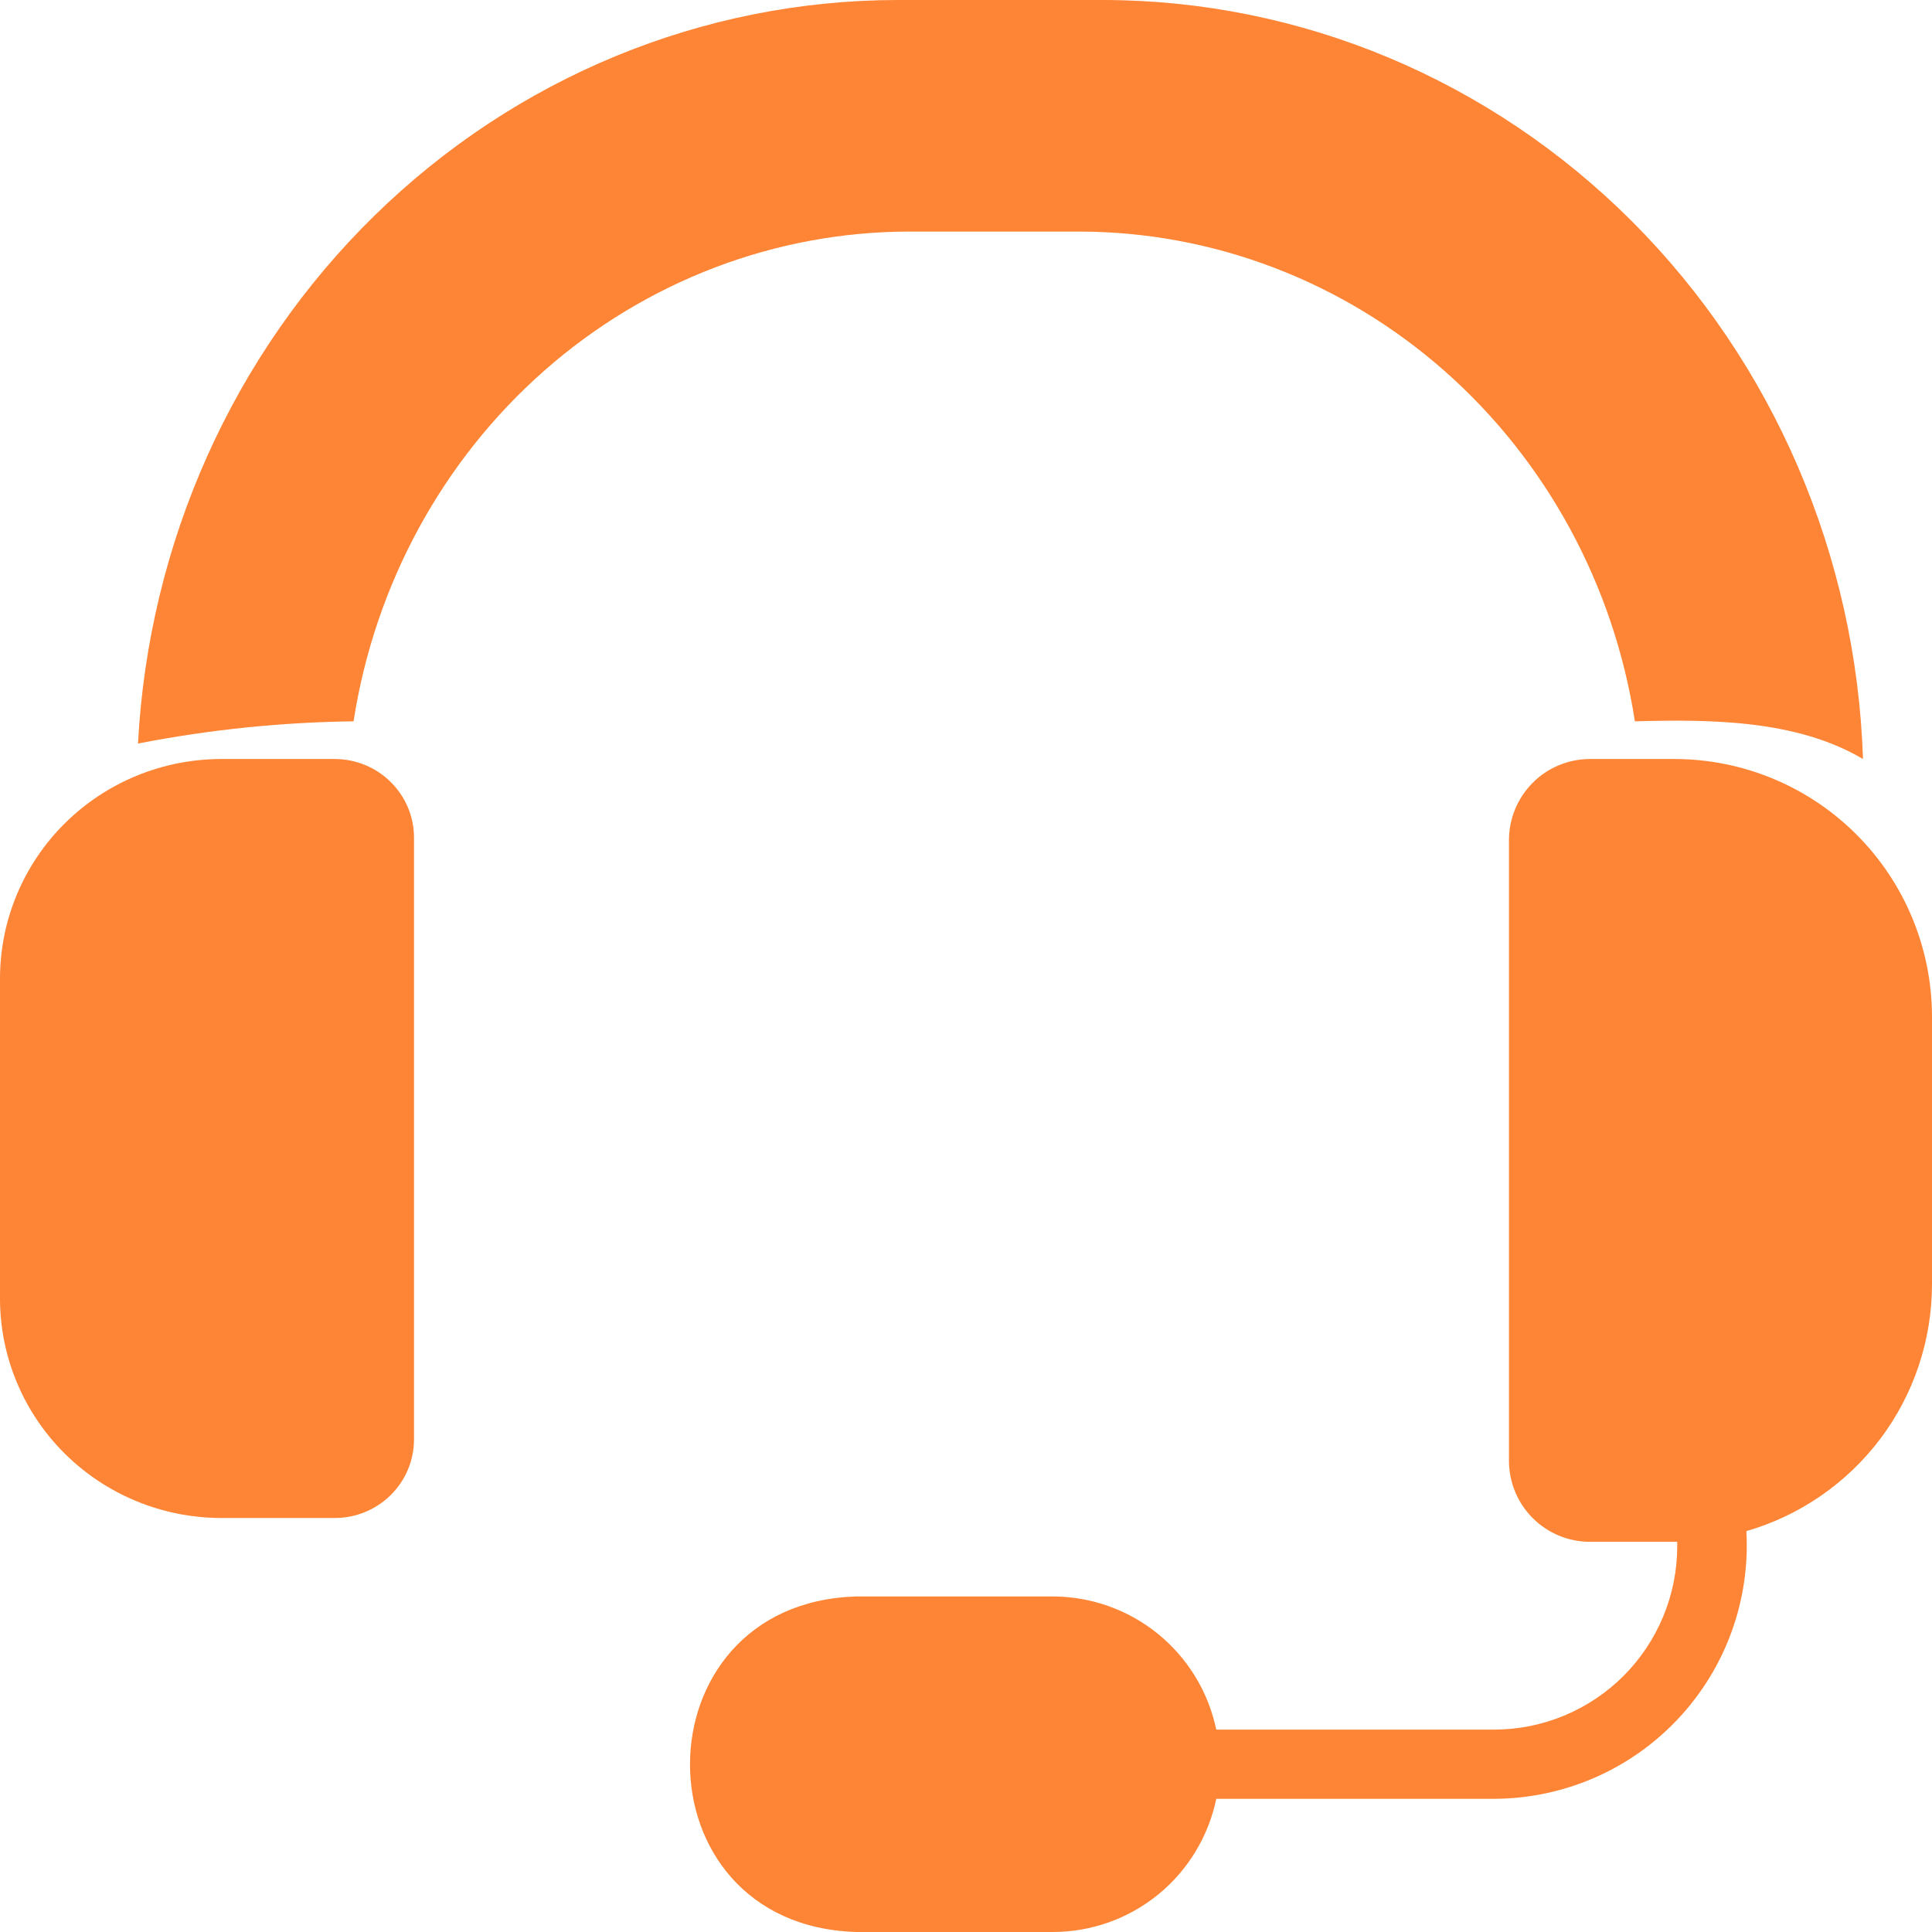 <svg width="28" height="28" viewBox="0 0 28 28" fill="none" xmlns="http://www.w3.org/2000/svg">
<g id="Group">
<path id="Vector" d="M4.853 11H3.206C2.356 11.001 1.541 11.336 0.94 11.932C0.339 12.528 0.001 13.336 0 14.179V18.826C0.002 19.668 0.341 20.475 0.942 21.07C1.543 21.665 2.357 21.999 3.206 22H4.853C5.157 22 5.449 21.88 5.664 21.666C5.879 21.453 6 21.164 6 20.863V12.142C6.001 11.84 5.88 11.55 5.665 11.336C5.45 11.121 5.158 11.001 4.853 11Z" fill="#FE8535"/>
<path id="Vector_2" d="M24.268 11H23.041C22.73 11.001 22.431 11.125 22.212 11.346C21.992 11.567 21.869 11.866 21.869 12.178V21.172C21.87 21.483 21.993 21.781 22.213 22.001C22.433 22.221 22.73 22.345 23.041 22.345H24.308V22.41C24.307 23.114 24.027 23.79 23.53 24.288C23.032 24.786 22.358 25.066 21.654 25.067H17.627C17.513 24.522 17.216 24.033 16.784 23.681C16.353 23.33 15.814 23.138 15.258 23.137H12.408C9.202 23.235 9.193 27.901 12.408 28H15.258C15.814 28 16.354 27.808 16.785 27.457C17.217 27.105 17.514 26.615 17.627 26.07H21.654C22.152 26.068 22.645 25.965 23.103 25.767C23.56 25.569 23.973 25.279 24.315 24.916C24.657 24.553 24.922 24.124 25.093 23.655C25.264 23.187 25.338 22.688 25.31 22.19C26.086 21.966 26.767 21.495 27.253 20.85C27.738 20.204 28 19.418 28 18.61V14.735C27.999 13.745 27.606 12.795 26.906 12.095C26.207 11.395 25.258 11.001 24.268 11Z" fill="#FE8535"/>
<path id="Vector_3" d="M15.641 3.356C17.581 3.358 19.457 4.074 20.933 5.374C22.409 6.675 23.388 8.476 23.694 10.454C24.788 10.425 26.03 10.428 27 11C26.903 8.051 25.702 5.257 23.649 3.205C21.596 1.153 18.852 0.004 15.994 0H13.006C10.185 0.003 7.472 1.122 5.426 3.126C3.379 5.13 2.153 7.868 2 10.776C3.03 10.575 4.076 10.467 5.124 10.454C5.431 8.476 6.41 6.675 7.886 5.374C9.361 4.074 11.237 3.358 13.177 3.356H15.641Z" fill="#FE8535"/>
</g>
</svg>
